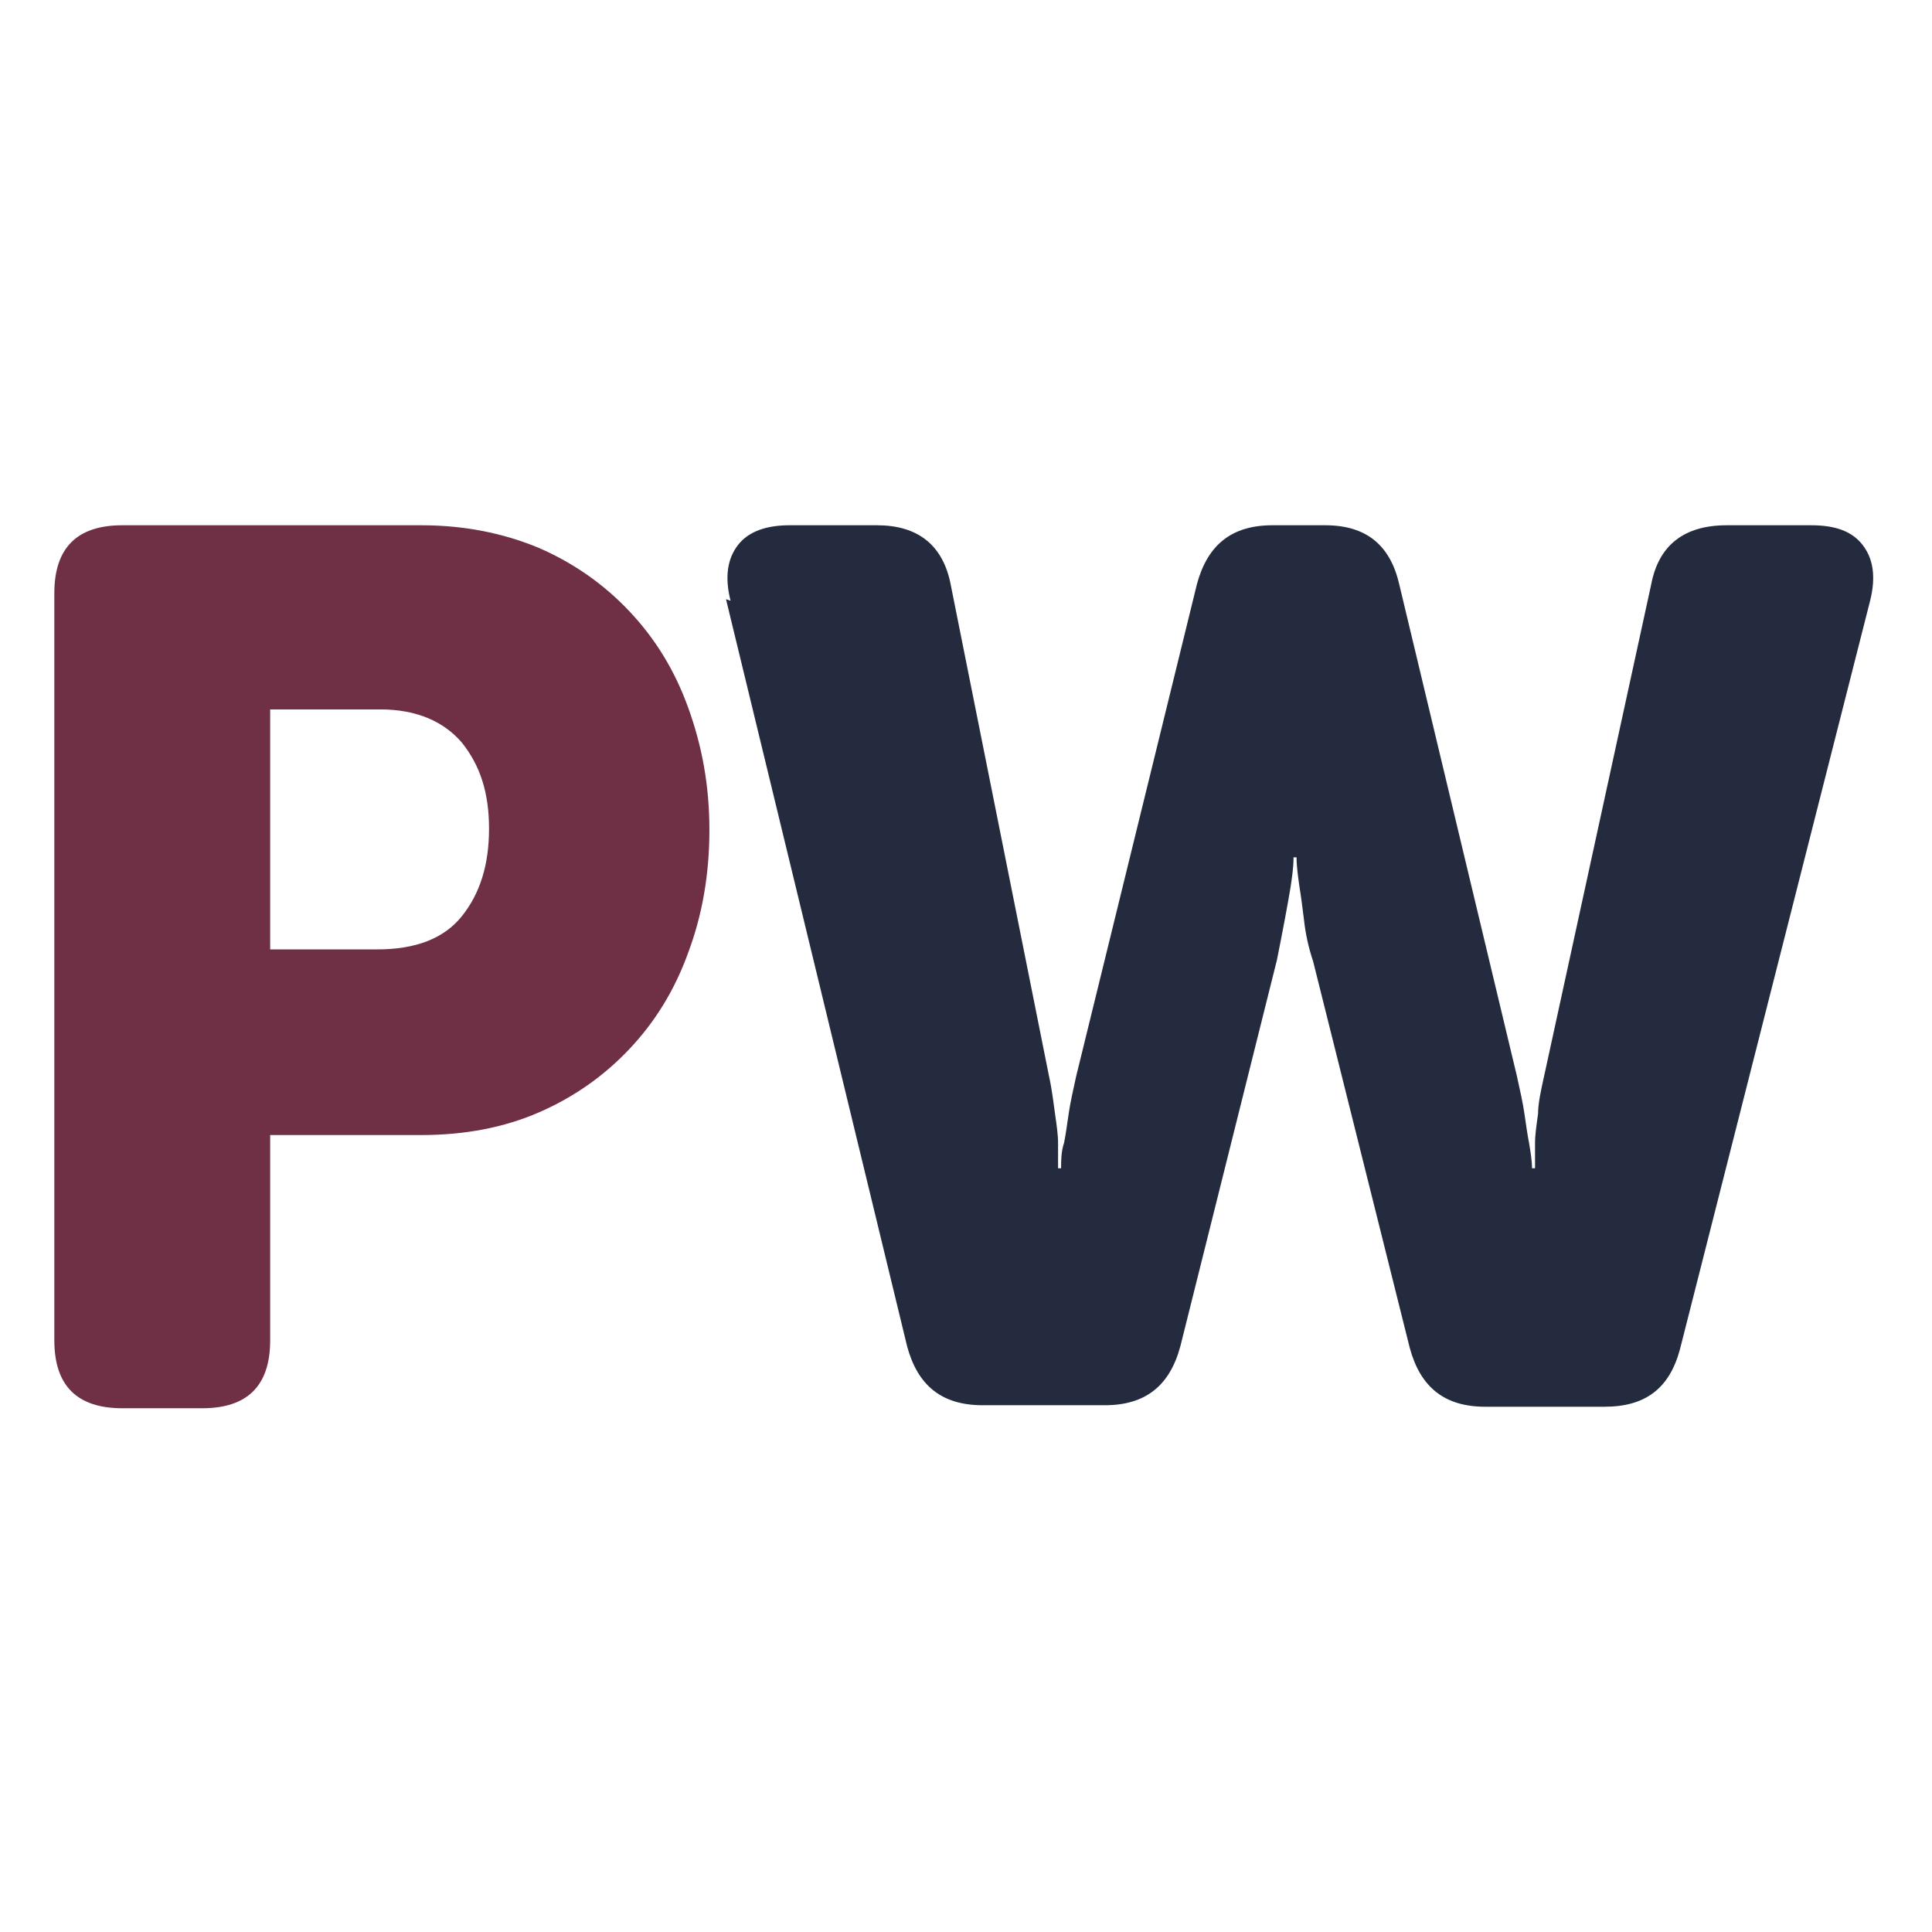 <?xml version="1.0" encoding="UTF-8"?>
<svg id="print-and-web" xmlns="http://www.w3.org/2000/svg" version="1.1" viewBox="0 0 128 128">
  <!-- Generator: Adobe Illustrator 29.8.1, SVG Export Plug-In . SVG Version: 2.1.1 Build 2)  -->
  <defs>
    <style>
      .st0 {
        fill: #6f2f44;
      }

      .st1 {
        fill: #242b3f;
      }
    </style>
  </defs>
  <path class="st0" d="M3.6,39.3c0-3,1.5-4.5,4.5-4.5h19.8c2.8,0,5.4.5,7.8,1.5,2.3,1,4.3,2.4,6,4.2,1.7,1.8,3,3.9,3.9,6.4.9,2.5,1.4,5.1,1.4,8.1s-.5,5.7-1.4,8.1c-.9,2.5-2.2,4.6-3.9,6.4-1.7,1.8-3.7,3.2-6,4.2-2.3,1-4.9,1.5-7.8,1.5h-10v13.6c0,3-1.5,4.5-4.5,4.5h-5.3c-3,0-4.5-1.5-4.5-4.5v-49.4ZM25,62.9c2.5,0,4.4-.7,5.6-2.2,1.2-1.5,1.8-3.4,1.8-5.8s-.6-4.2-1.8-5.7c-1.2-1.4-3-2.2-5.4-2.2h-7.3v15.9h7Z"/>
  <path class="st1" d="M48.4,39.8c-.4-1.6-.2-2.8.5-3.7.7-.9,1.9-1.3,3.4-1.3h5.8c2.7,0,4.4,1.3,4.9,4l6.5,32.5c.2.9.3,1.8.4,2.5.1.7.2,1.4.2,1.9,0,.6,0,1.2,0,1.7h.2c0-.5,0-1.1.2-1.7.1-.5.2-1.2.3-1.9s.3-1.6.5-2.5l8-32.6c.7-2.6,2.3-3.9,5-3.9h3.5c2.7,0,4.3,1.3,4.9,3.9l7.8,32.6c.2.9.4,1.8.5,2.5s.2,1.4.3,1.9c.1.6.2,1.2.2,1.7h.2c0-.5,0-1.1,0-1.7,0-.5.1-1.2.2-1.9,0-.7.2-1.6.4-2.5l7.1-32.6c.5-2.6,2.2-3.9,5-3.9h5.6c1.6,0,2.7.4,3.4,1.3.7.9.9,2.1.5,3.7l-12.6,49.6c-.7,2.6-2.3,3.8-5,3.8h-7.9c-2.7,0-4.3-1.3-5-3.9l-6.4-25.6c-.3-.9-.5-1.8-.6-2.7-.1-.8-.2-1.6-.3-2.2-.1-.7-.2-1.4-.2-2h-.2c0,.7-.1,1.3-.2,2-.2,1.2-.5,2.8-.9,4.8l-6.4,25.6c-.7,2.6-2.3,3.9-5,3.9h-8.1c-2.7,0-4.3-1.3-5-3.9l-12-49.5Z"/>
</svg>